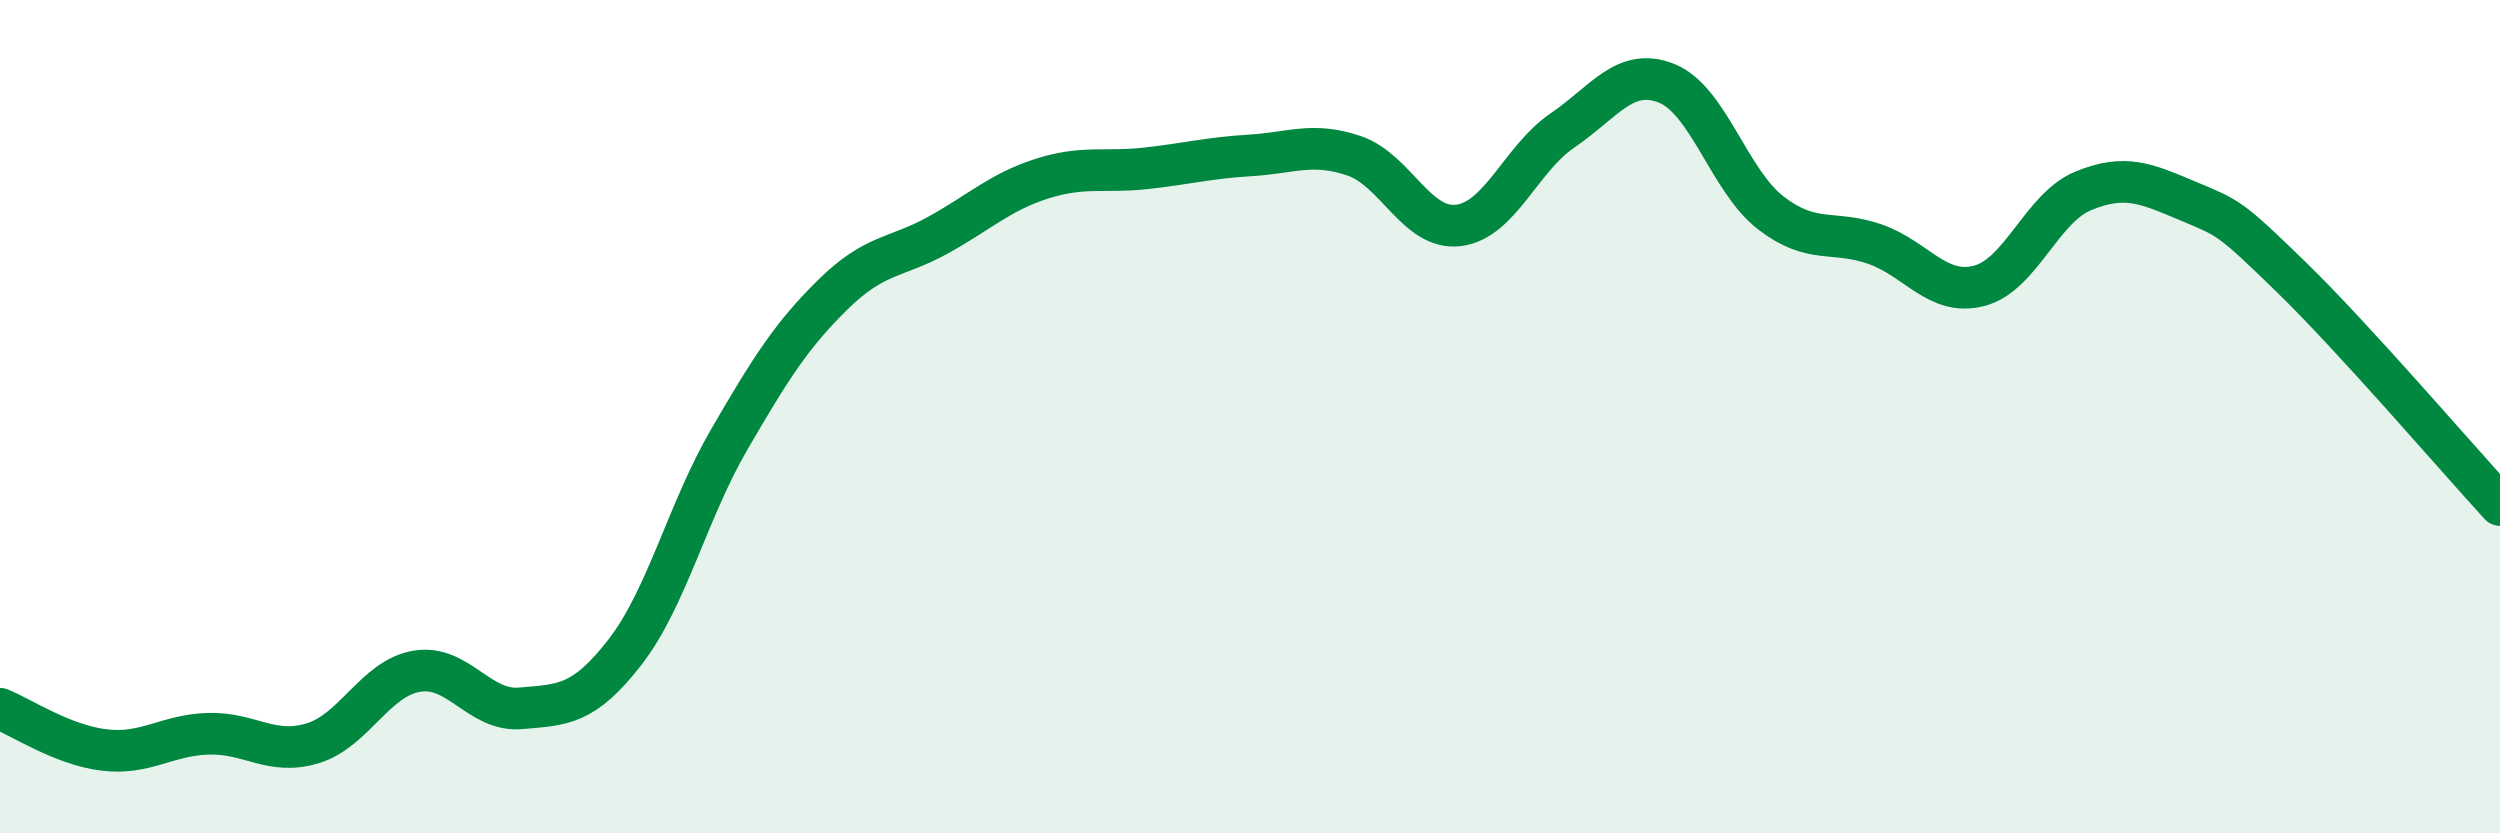 
    <svg width="60" height="20" viewBox="0 0 60 20" xmlns="http://www.w3.org/2000/svg">
      <path
        d="M 0,17.01 C 0.5,17.21 1.5,17.88 2.5,18 C 3.5,18.12 4,17.64 5,17.61 C 6,17.58 6.5,18.14 7.5,17.84 C 8.5,17.54 9,16.28 10,16.11 C 11,15.94 11.5,17.09 12.5,17 C 13.5,16.91 14,16.94 15,15.65 C 16,14.36 16.5,12.27 17.5,10.55 C 18.5,8.83 19,8.04 20,7.06 C 21,6.08 21.5,6.2 22.5,5.65 C 23.5,5.1 24,4.61 25,4.29 C 26,3.97 26.5,4.15 27.5,4.04 C 28.5,3.93 29,3.79 30,3.73 C 31,3.67 31.5,3.4 32.5,3.74 C 33.5,4.08 34,5.53 35,5.41 C 36,5.29 36.5,3.81 37.5,3.13 C 38.5,2.45 39,1.6 40,2 C 41,2.4 41.5,4.34 42.5,5.11 C 43.5,5.88 44,5.51 45,5.86 C 46,6.21 46.5,7.12 47.5,6.86 C 48.5,6.6 49,4.99 50,4.58 C 51,4.17 51.5,4.4 52.5,4.82 C 53.5,5.24 53.5,5.2 55,6.66 C 56.5,8.12 59,11.03 60,12.12L60 20L0 20Z"
        fill="#008740"
        opacity="0.1"
        stroke-linecap="round"
        stroke-linejoin="round"
      />
      <path
        d="M 0,17.01 C 0.5,17.21 1.5,17.88 2.5,18 C 3.5,18.12 4,17.64 5,17.61 C 6,17.58 6.5,18.14 7.5,17.84 C 8.5,17.54 9,16.28 10,16.11 C 11,15.94 11.5,17.09 12.5,17 C 13.5,16.91 14,16.94 15,15.65 C 16,14.36 16.5,12.27 17.5,10.55 C 18.5,8.83 19,8.04 20,7.06 C 21,6.08 21.5,6.2 22.5,5.65 C 23.5,5.1 24,4.61 25,4.29 C 26,3.97 26.5,4.15 27.5,4.04 C 28.5,3.93 29,3.79 30,3.73 C 31,3.67 31.5,3.4 32.5,3.74 C 33.5,4.08 34,5.53 35,5.41 C 36,5.29 36.5,3.81 37.5,3.13 C 38.5,2.45 39,1.6 40,2 C 41,2.4 41.5,4.34 42.5,5.11 C 43.5,5.88 44,5.51 45,5.86 C 46,6.21 46.5,7.12 47.5,6.86 C 48.5,6.6 49,4.99 50,4.58 C 51,4.17 51.5,4.4 52.5,4.82 C 53.5,5.24 53.5,5.2 55,6.66 C 56.5,8.12 59,11.03 60,12.12"
        stroke="#008740"
        stroke-width="1"
        fill="none"
        stroke-linecap="round"
        stroke-linejoin="round"
      />
    </svg>
  